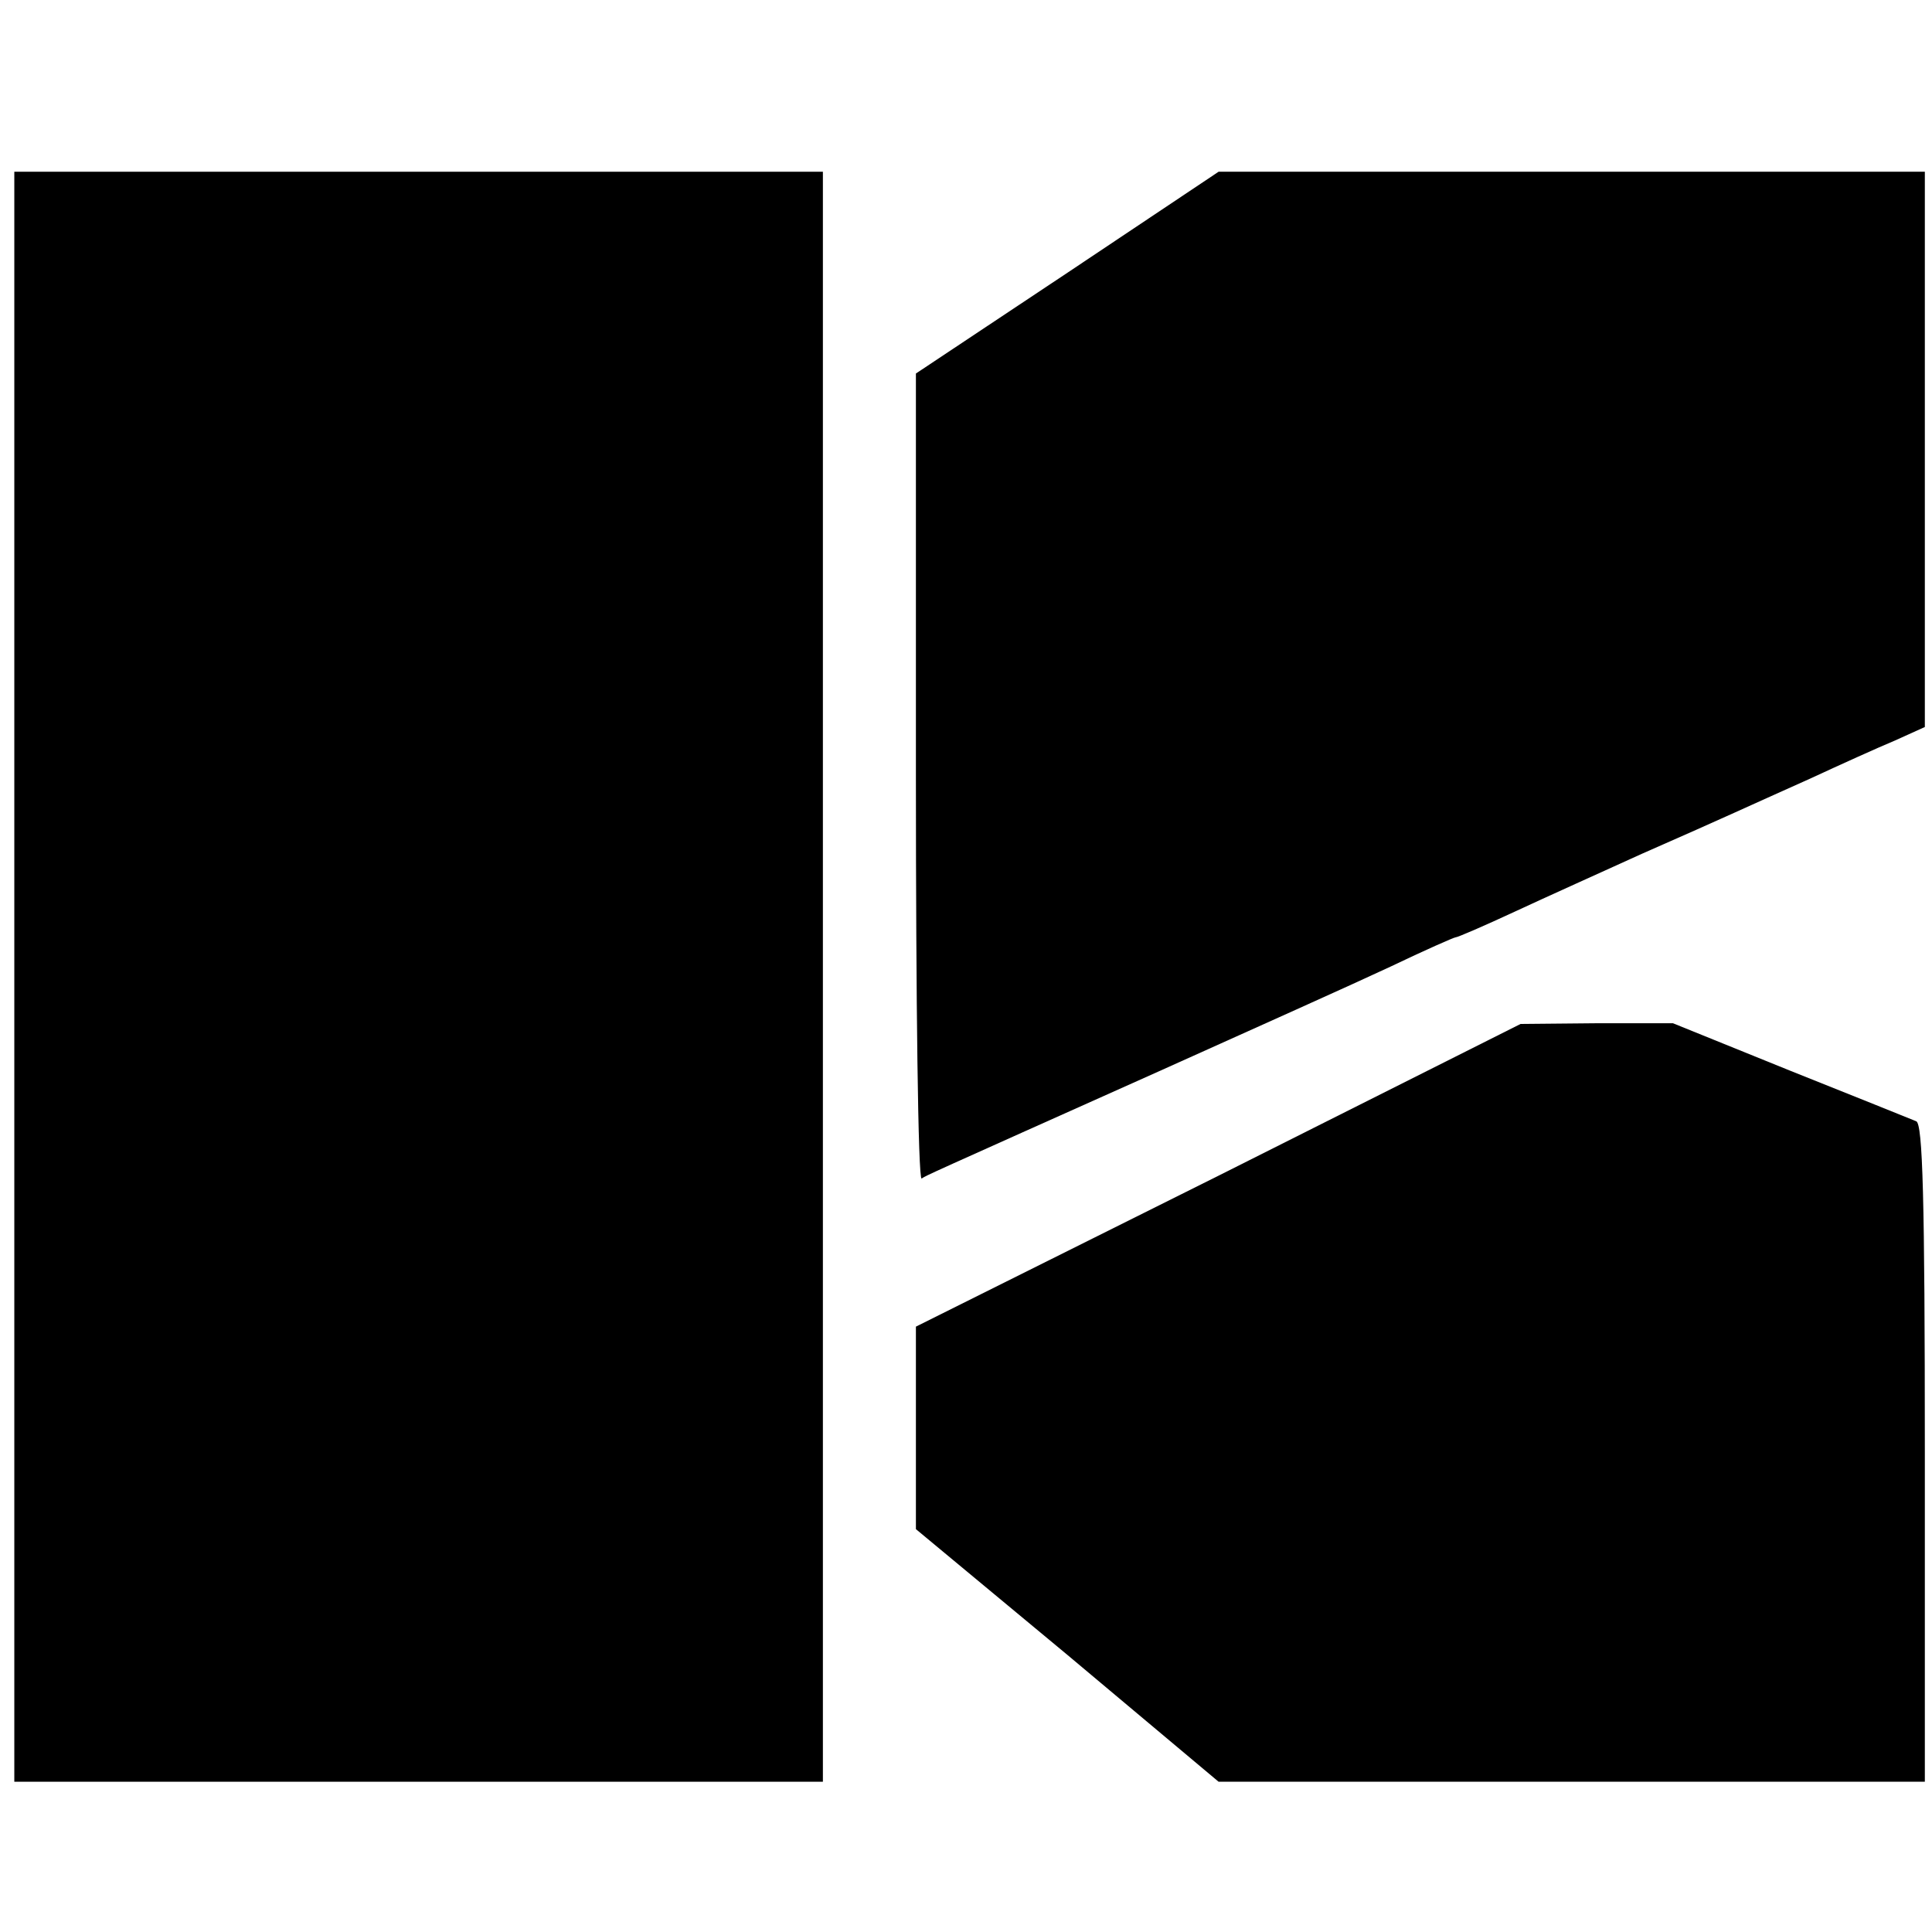 <?xml version="1.0" standalone="no"?>
<!DOCTYPE svg PUBLIC "-//W3C//DTD SVG 20010904//EN"
 "http://www.w3.org/TR/2001/REC-SVG-20010904/DTD/svg10.dtd">
<svg version="1.0" xmlns="http://www.w3.org/2000/svg"
 width="270pt" height="270pt" viewBox="0 0 270 270"
 preserveAspectRatio="xMidYMid meet">
<g transform="translate(0,270) scale(0.1,-0.1)"
fill="#000000" stroke="none">
<path d="M20 1335 l0 -1125 565 0 565 0 0 1125 0 1125 -565 0 -565 0 0 -1125z"/>
<path d="M1492 2319 l-212 -141 0 -565 c0 -310 3 -562 8 -560 8 5 -1 1 332
150 129 58 274 123 323 146 48 23 89 41 91 41 3 0 40 16 83 36 43 20 123 56
178 81 123 54 141 63 235 105 41 19 94 43 118 53 l42 19 0 388 0 388 -493 0
-494 0 -211 -141z"/>
<path d="M1703 1057 l-423 -211 0 -142 0 -141 212 -176 211 -177 494 0 493 0
0 459 c0 358 -3 460 -12 464 -7 3 -87 35 -177 71 l-163 66 -107 0 -106 -1
-422 -212z"/>
</g>
</svg>
